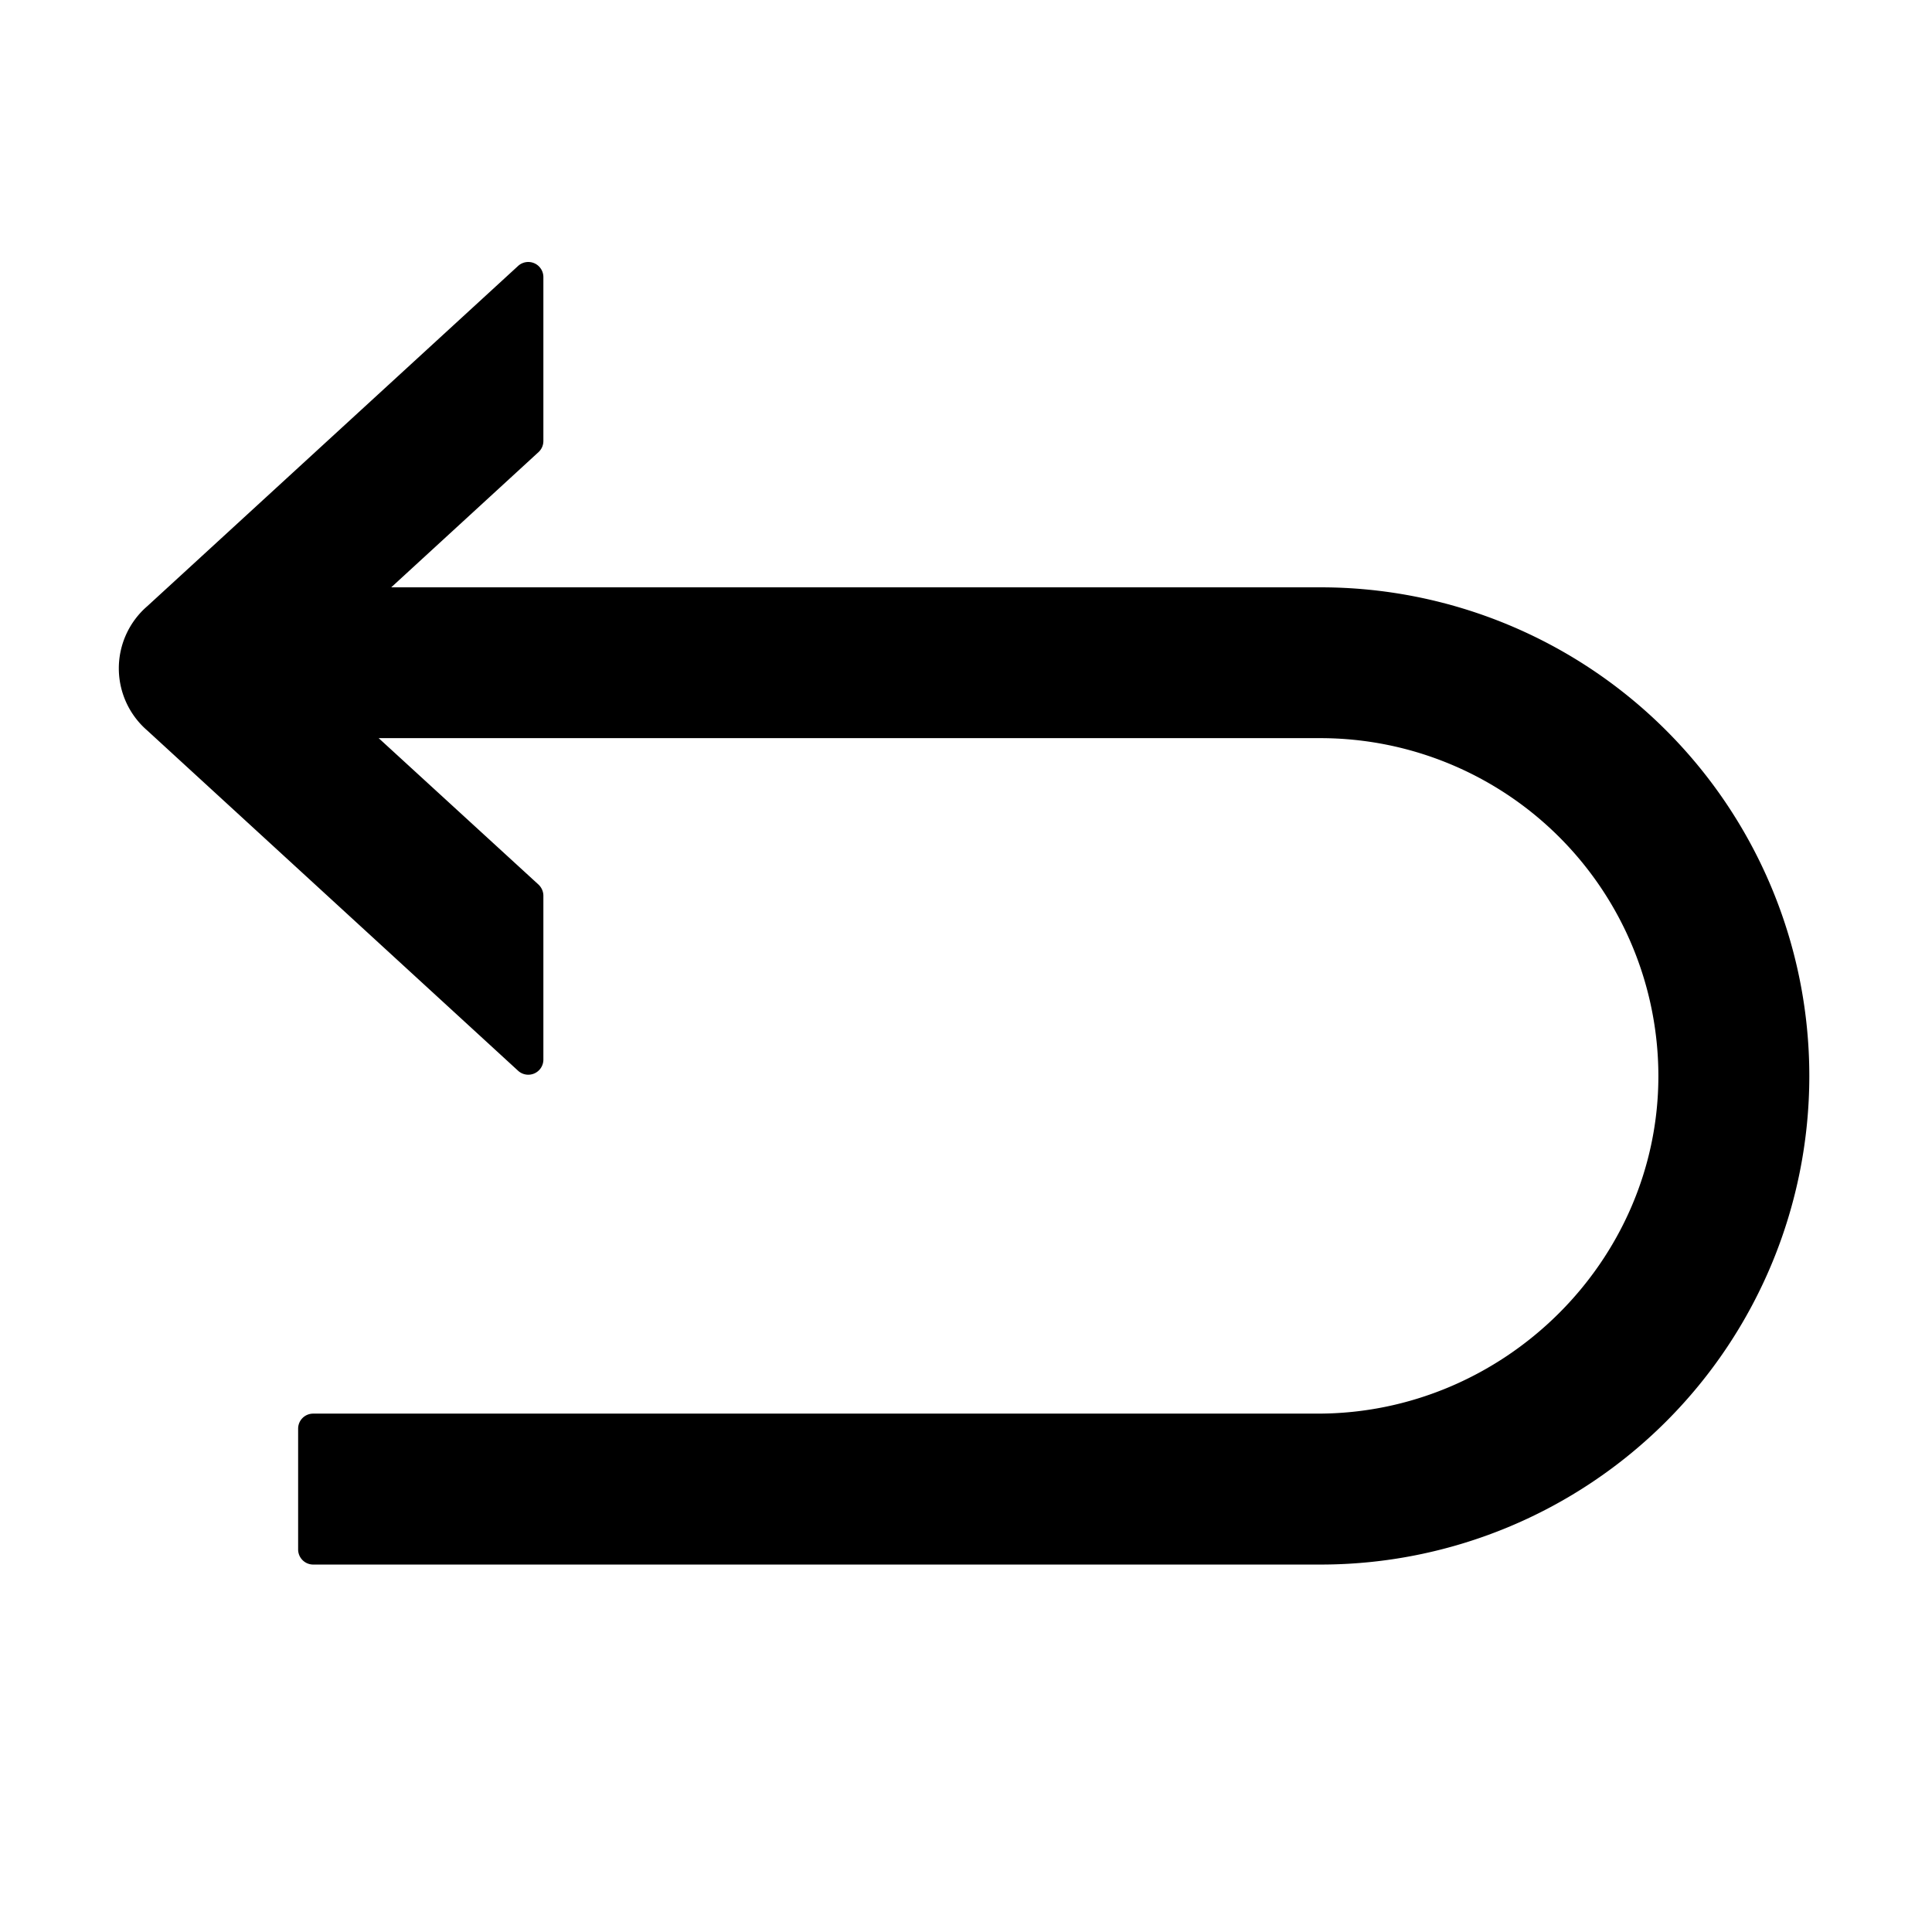 <svg height="200" width="200" xmlns:xlink="http://www.w3.org/1999/xlink" data-sanitized-p-id="3553" xmlns="http://www.w3.org/2000/svg" version="1.1" viewBox="0 0 1024 1024" class="icon" data-sanitized-t="1714037190183"><path data-sanitized-p-id="3554" fill="#000000" d="M958.976 570.24a259.008 259.008 0 0 1-258.944 259.008H166.016a8 8 0 0 1-8-8v-64c0-4.48 3.584-8 8-8h532.48c98.368 0 180.48-80.512 180.48-178.944a179.2 179.2 0 0 0-178.944-179.072H200.704L285.44 468.864c1.6 1.536 2.56 3.648 2.56 5.888v86.848a8 8 0 0 1-13.44 5.888L78.08 387.2a43.52 43.52 0 0 1 0-65.92L274.56 140.992a8 8 0 0 1 13.44 5.888v86.848a8 8 0 0 1-2.56 5.888l-78.08 71.68h492.608a259.008 259.008 0 0 1 259.008 258.944z"></path></svg>